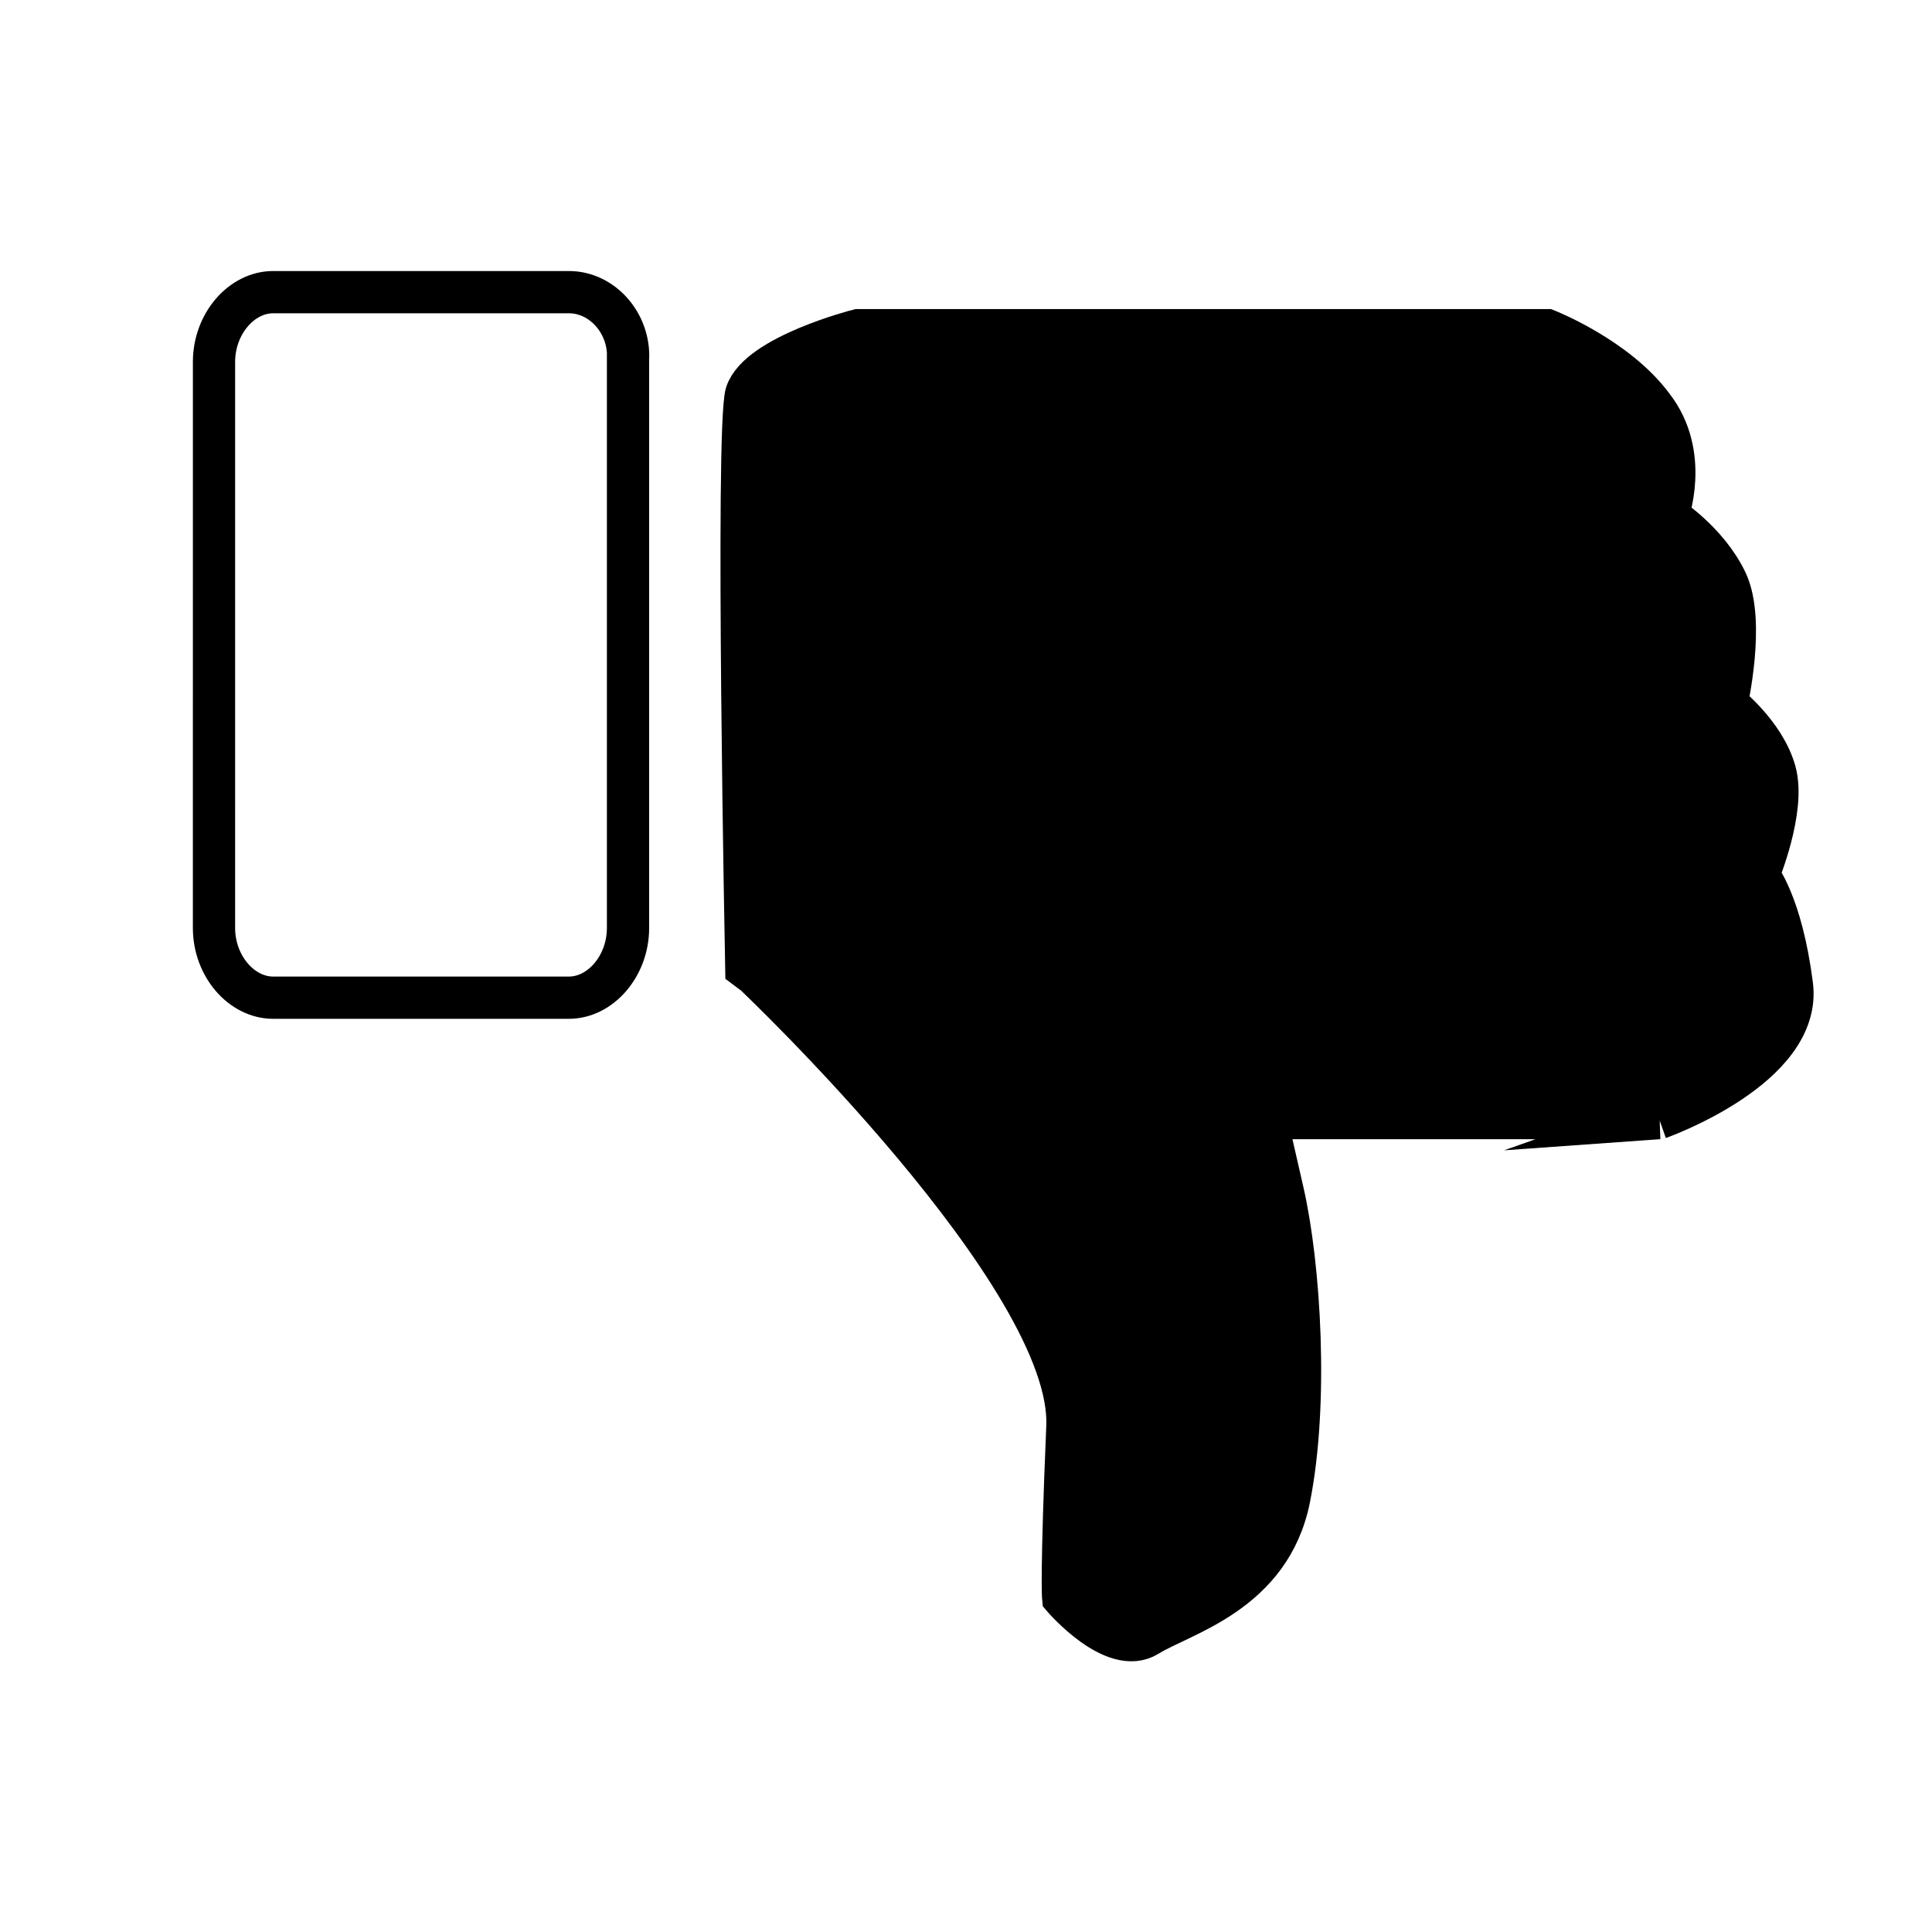 <?xml version="1.0" encoding="UTF-8"?>
<!-- Uploaded to: ICON Repo, www.svgrepo.com, Generator: ICON Repo Mixer Tools -->
<svg width="800px" height="800px" version="1.1" viewBox="144 144 512 512" xmlns="http://www.w3.org/2000/svg">
 <defs>
  <clipPath id="b">
   <path d="m182 148.09h469.9v503.81h-469.9z"/>
  </clipPath>
  <clipPath id="a">
   <path d="m148.09 148.09h320.91v418.91h-320.91z"/>
  </clipPath>
 </defs>
 <path transform="matrix(5.598 0 0 5.598 148.09 148.09)" d="m82 79" fill="none" stroke="#000000" stroke-miterlimit="10" stroke-width="2"/>
 <path d="m583.61 440.3h-104.12l4.477 19.594c4.477 19.594 6.719 55.98 1.68 81.168-5.039 25.191-28.551 30.789-37.504 36.387-8.957 5.598-22.391-10.078-22.391-10.078s-0.559-5.598 1.121-45.344c1.676-39.742-82.852-119.79-82.852-119.79l-2.238-1.68s-2.801-142.75 0-152.26c3.359-10.078 29.668-16.793 29.668-16.793h182.49s18.473 7.277 27.988 20.152c10.078 12.875 3.918 29.109 3.918 29.109s10.637 6.719 15.676 17.352c5.039 10.637 0 32.469 0 32.469s10.078 7.836 12.875 17.914c2.801 10.078-4.477 27.43-4.477 27.43s6.156 7.277 8.957 29.109c2.797 21.828-35.27 35.266-35.27 35.266z"/>
 <g clip-path="url(#b)">
  <path transform="matrix(5.598 0 0 5.598 148.09 148.09)" d="m77.8 52.2h-18.6l0.8 3.5c0.8 3.5 1.2 10 0.3 14.5-0.9 4.5-5.1 5.5-6.7 6.5-1.6 1-4-1.8-4-1.8s-0.1-1 0.2-8.1c0.299-7.099-14.801-21.4-14.801-21.4l-0.4-0.3s-0.5-25.5 0-27.2c0.6-1.8 5.3-3 5.3-3h32.6s3.3 1.3 5 3.6c1.8 2.3 0.7 5.2 0.7 5.2s1.9 1.2 2.8 3.1c0.9 1.9 0 5.8 0 5.8s1.8 1.4 2.3 3.2c0.5 1.8-0.8 4.9-0.8 4.9s1.1 1.3 1.6 5.2c0.5 3.899-6.301 6.3-6.301 6.3z" fill="none" stroke="#000000" stroke-miterlimit="10" stroke-width="2"/>
 </g>
 <g clip-path="url(#a)">
  <path transform="matrix(5.598 0 0 5.598 148.09 148.09)" d="m29 16.3v26.9c0 1.8-1.3 3.3-2.8 3.3h-14c-1.5 0-2.8-1.5-2.8-3.3l6.97e-4 -26.8c0-1.8 1.3-3.3 2.8-3.3h14c1.599 0 2.899 1.5 2.8 3.2z" fill="none" stroke="#000000" stroke-miterlimit="10" stroke-width="2"/>
 </g>
</svg>